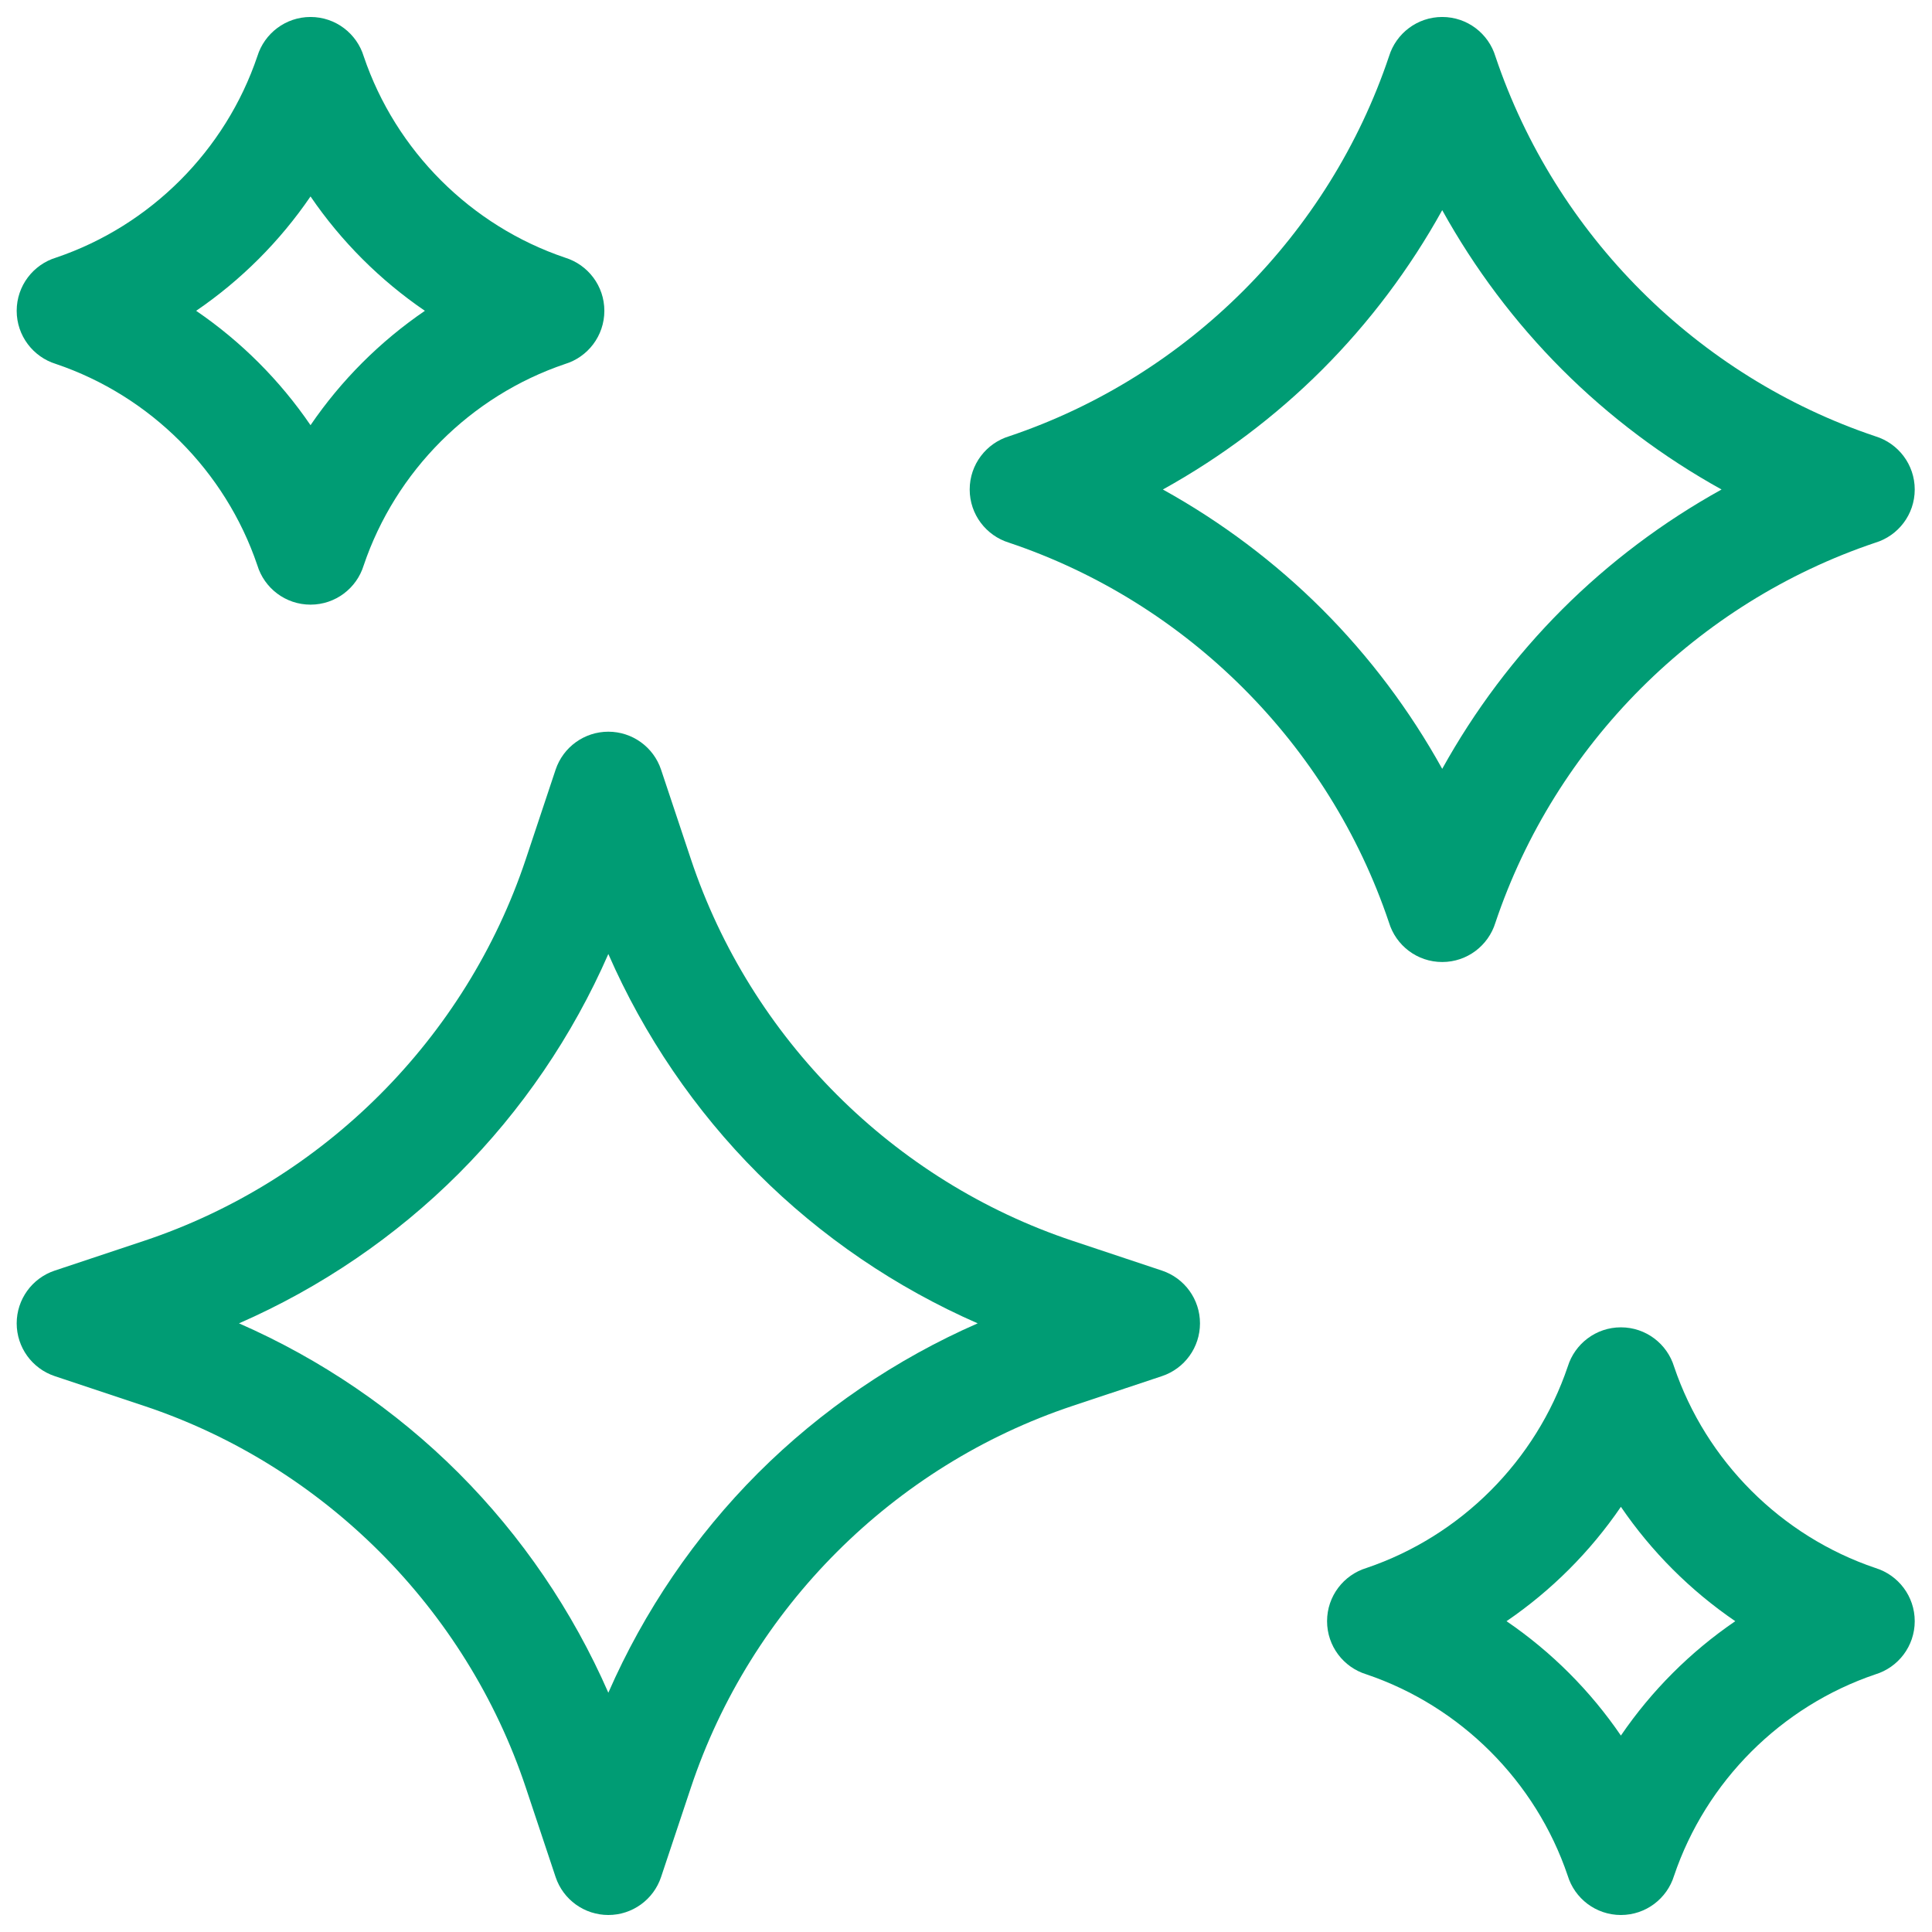 <svg xmlns="http://www.w3.org/2000/svg" width="80" height="80" viewBox="0 0 80 80" fill="none"><g><path d="M48.115 52.613C48.115 52.613 46.566 52.096 44.414 51.38C36.991 48.905 31.082 42.997 28.608 35.574C27.891 33.422 27.374 31.872 27.374 31.872C27.061 30.932 26.181 30.298 25.19 30.298C24.199 30.298 23.319 30.933 23.006 31.872C23.006 31.872 22.489 33.422 21.773 35.574C19.298 42.996 13.389 48.905 5.967 51.38C3.814 52.096 2.265 52.613 2.265 52.613C1.325 52.927 0.691 53.807 0.691 54.797C0.691 55.788 1.325 56.668 2.265 56.982C2.265 56.982 3.814 57.498 5.966 58.215C13.389 60.689 19.298 66.598 21.773 74.021C22.489 76.173 23.006 77.722 23.006 77.722C23.319 78.662 24.199 79.296 25.19 79.296C26.181 79.296 27.061 78.662 27.374 77.722C27.374 77.722 27.891 76.173 28.608 74.021C31.082 66.598 36.991 60.689 44.413 58.215C46.566 57.498 48.115 56.982 48.115 56.982C49.055 56.668 49.689 55.789 49.689 54.797C49.689 53.806 49.055 52.927 48.115 52.613ZM31.389 60.996C28.782 63.604 26.669 66.711 25.19 70.092C23.712 66.711 21.599 63.604 18.991 60.996C16.384 58.389 13.276 56.276 9.896 54.797C13.276 53.319 16.383 51.206 18.991 48.598C21.598 45.991 23.712 42.884 25.19 39.503C26.668 42.883 28.781 45.991 31.389 48.598C33.996 51.206 37.104 53.319 40.484 54.797C37.104 56.276 33.997 58.389 31.389 60.996Z" fill="#009C74"></path><path d="M59.719 39.835C60.754 39.835 61.63 39.151 61.92 38.211C64.397 30.831 70.271 24.954 77.65 22.473C78.596 22.187 79.285 21.309 79.285 20.269C79.285 19.234 78.601 18.358 77.661 18.068C70.281 15.591 64.404 9.717 61.923 2.338C61.637 1.392 60.759 0.703 59.719 0.703C58.684 0.703 57.808 1.387 57.518 2.327C55.041 9.707 49.167 15.584 41.788 18.064C40.842 18.351 40.153 19.229 40.153 20.269C40.153 21.304 40.837 22.18 41.777 22.47C49.157 24.947 55.033 30.821 57.514 38.199C57.8 39.146 58.679 39.835 59.719 39.835ZM48.152 20.269C50.569 18.93 52.801 17.255 54.753 15.303C56.705 13.351 58.38 11.119 59.719 8.702C61.058 11.119 62.733 13.351 64.685 15.303C66.637 17.255 68.869 18.93 71.286 20.269C68.869 21.608 66.637 23.283 64.685 25.235C62.733 27.187 61.058 29.419 59.719 31.836C58.38 29.419 56.705 27.187 54.753 25.235C52.801 23.283 50.569 21.608 48.152 20.269Z" fill="#009C74"></path><path d="M2.313 15.07C6.22 16.39 9.332 19.5 10.655 23.405C10.941 24.35 11.819 25.037 12.858 25.037C13.893 25.037 14.768 24.355 15.058 23.416C16.378 19.509 19.487 16.396 23.393 15.074C24.338 14.787 25.025 13.909 25.025 12.87C25.025 11.836 24.343 10.961 23.403 10.67C19.496 9.351 16.384 6.241 15.062 2.336C14.775 1.391 13.897 0.703 12.858 0.703C11.824 0.703 10.949 1.386 10.658 2.325C9.339 6.232 6.229 9.344 2.324 10.666C1.379 10.953 0.691 11.831 0.691 12.87C0.691 13.905 1.374 14.78 2.313 15.07ZM12.858 8.134C14.126 9.992 15.736 11.602 17.594 12.87C15.736 14.138 14.126 15.748 12.858 17.606C11.59 15.748 9.98 14.138 8.122 12.87C9.98 11.602 11.59 9.992 12.858 8.134Z" fill="#009C74"></path><path d="M77.663 64.929C73.756 63.61 70.644 60.5 69.322 56.595C69.035 55.65 68.157 54.962 67.118 54.962C66.084 54.962 65.209 55.645 64.918 56.584C63.599 60.491 60.489 63.603 56.584 64.926C55.639 65.213 54.951 66.091 54.951 67.129C54.951 68.164 55.633 69.039 56.573 69.329C60.48 70.649 63.592 73.758 64.914 77.664C65.201 78.609 66.079 79.296 67.118 79.296C68.152 79.296 69.028 78.614 69.318 77.674C70.637 73.768 73.747 70.656 77.652 69.333C78.597 69.046 79.285 68.168 79.285 67.129C79.285 66.095 78.602 65.22 77.663 64.929ZM67.118 71.866C65.85 70.008 64.24 68.398 62.382 67.13C64.24 65.861 65.85 64.252 67.118 62.394C68.386 64.252 69.996 65.862 71.854 67.13C69.996 68.398 68.386 70.007 67.118 71.866Z" fill="#009C74"></path></g></svg>